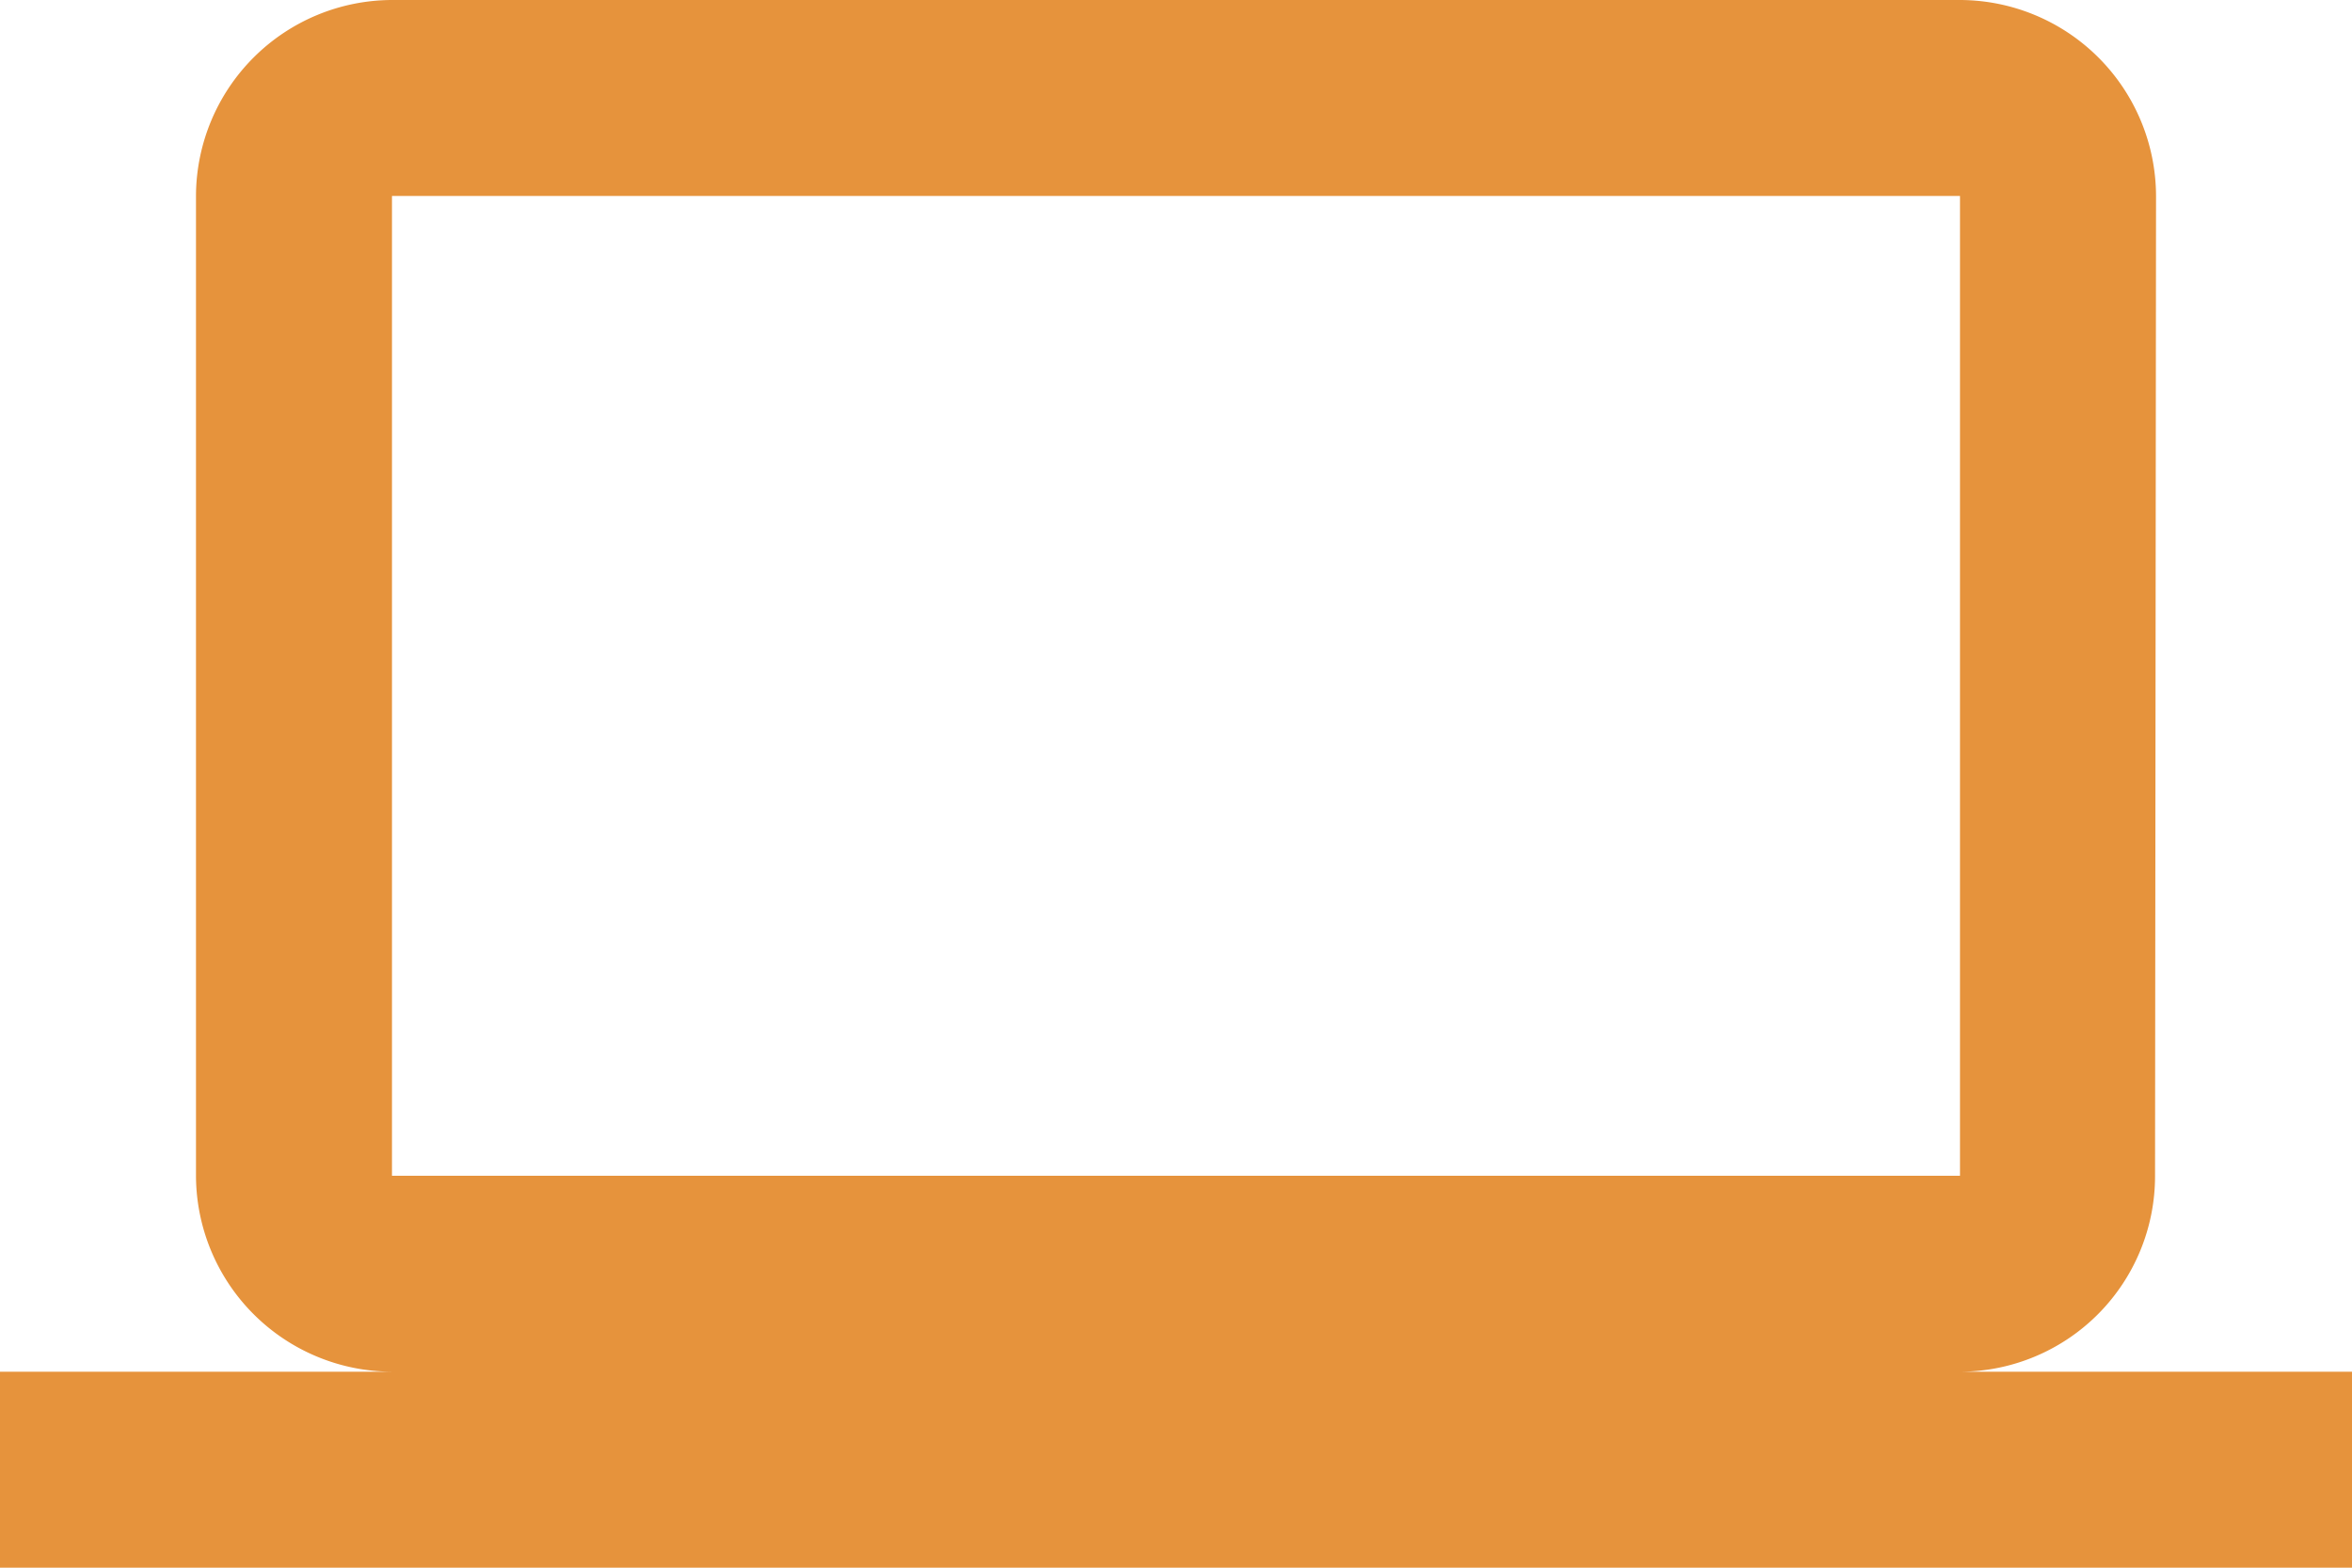 <?xml version="1.0" encoding="utf-8"?>
<svg xmlns="http://www.w3.org/2000/svg" width="90.149" height="60.099" viewBox="0 0 90.149 60.099">
  <path id="Matériel" d="M75.124,58.587A7.5,7.5,0,0,0,82.6,51.074l.038-37.562A7.534,7.534,0,0,0,75.124,6h-60.1a7.534,7.534,0,0,0-7.512,7.512V51.074a7.534,7.534,0,0,0,7.512,7.512H0V66.1H90.149V58.587Zm-60.1-45.074h60.1V51.074h-60.1Z" transform="translate(0 -6)" fill="#e6933c"/>
</svg>
